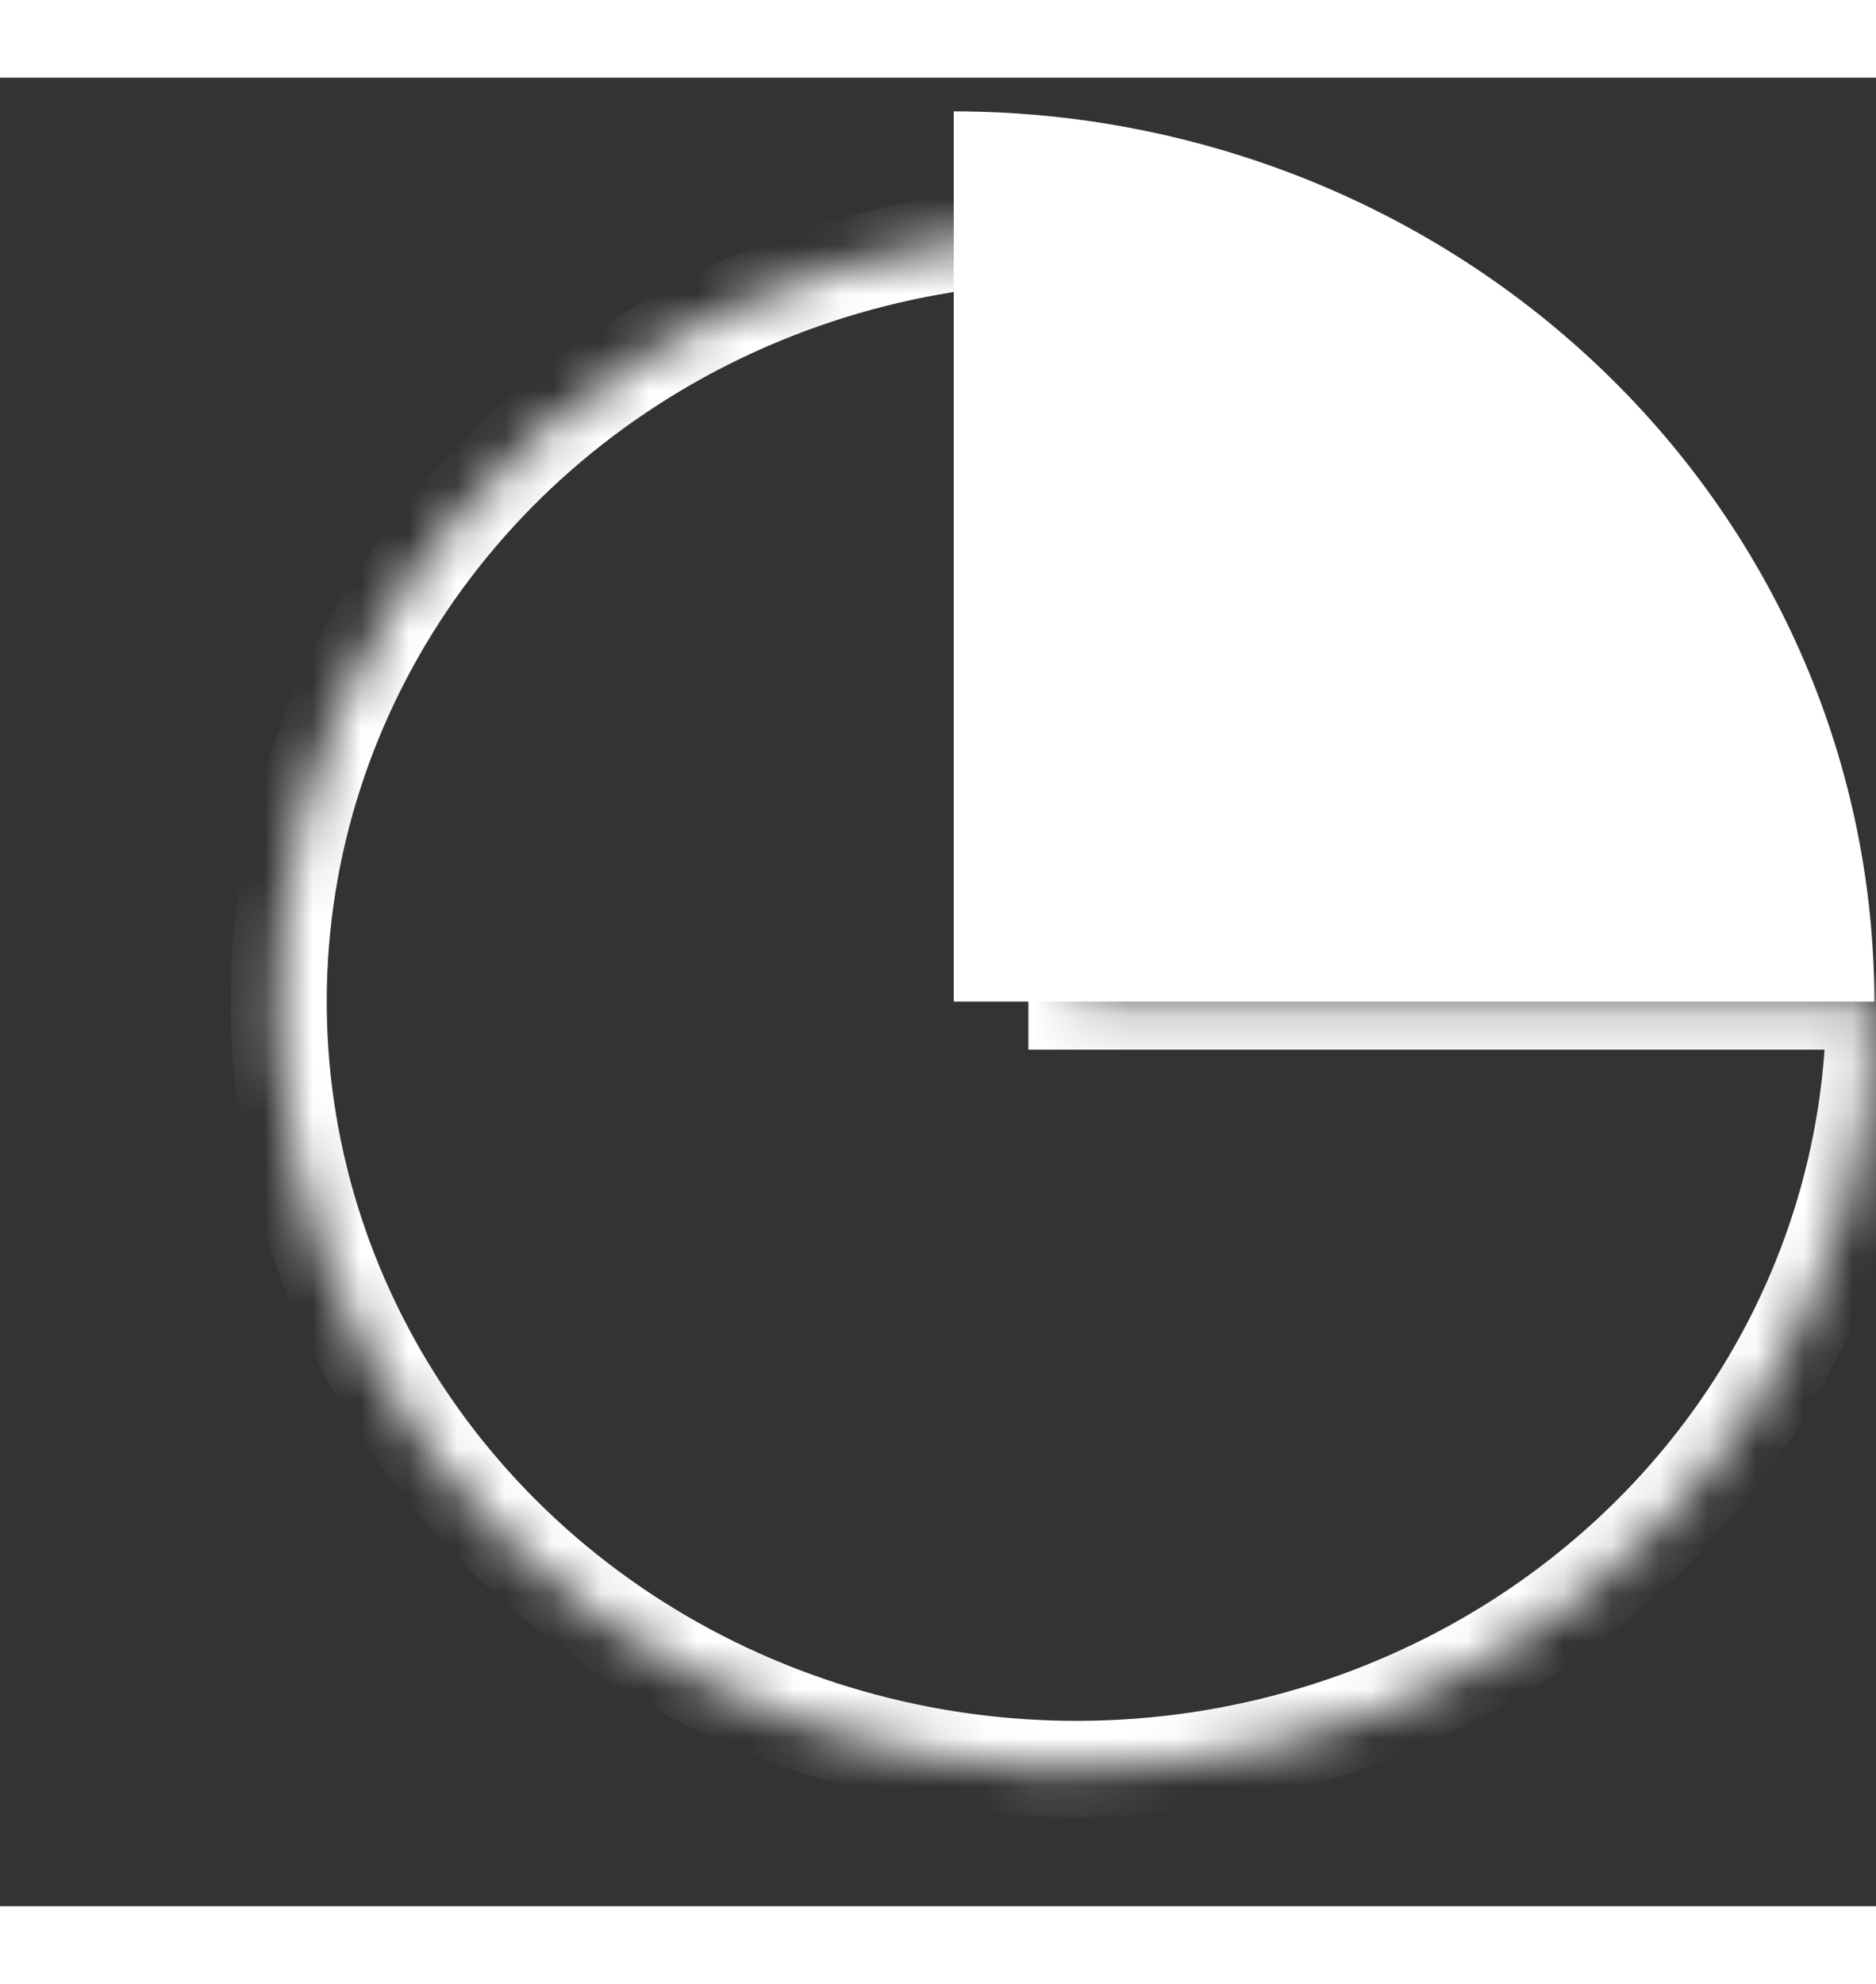 <svg xmlns="http://www.w3.org/2000/svg" width="35" height="37" viewBox="0 0 39 38" fill="none"><rect x="0" y="0" width="39" height="38" fill="#333333" stroke="none"/><mask id="path-1-inside-1_729_2027" fill="white"><path d="M22.379 3.252C19.098 3.252 15.892 4.187 13.164 5.94C10.436 7.692 8.31 10.183 7.055 13.097C5.8 16.011 5.471 19.218 6.111 22.312C6.751 25.405 8.331 28.247 10.65 30.477C12.97 32.708 15.925 34.227 19.143 34.842C22.36 35.457 25.695 35.142 28.726 33.934C31.757 32.727 34.347 30.683 36.17 28.061C37.992 25.438 38.965 22.355 38.965 19.2H22.379V3.252Z"></path></mask><path d="M22.379 3.252C19.098 3.252 15.892 4.187 13.164 5.94C10.436 7.692 8.31 10.183 7.055 13.097C5.8 16.011 5.471 19.218 6.111 22.312C6.751 25.405 8.331 28.247 10.65 30.477C12.97 32.708 15.925 34.227 19.143 34.842C22.36 35.457 25.695 35.142 28.726 33.934C31.757 32.727 34.347 30.683 36.17 28.061C37.992 25.438 38.965 22.355 38.965 19.2H22.379V3.252Z" stroke="white" stroke-width="2" mask="url(#path-1-inside-1_729_2027)"></path><path d="M38.965 19.2C38.965 16.771 38.47 14.365 37.508 12.121C36.546 9.876 35.137 7.837 33.359 6.119C31.582 4.401 29.473 3.038 27.151 2.108C24.829 1.179 22.34 0.7 19.827 0.7V19.2H38.965Z" fill="white"></path></svg>